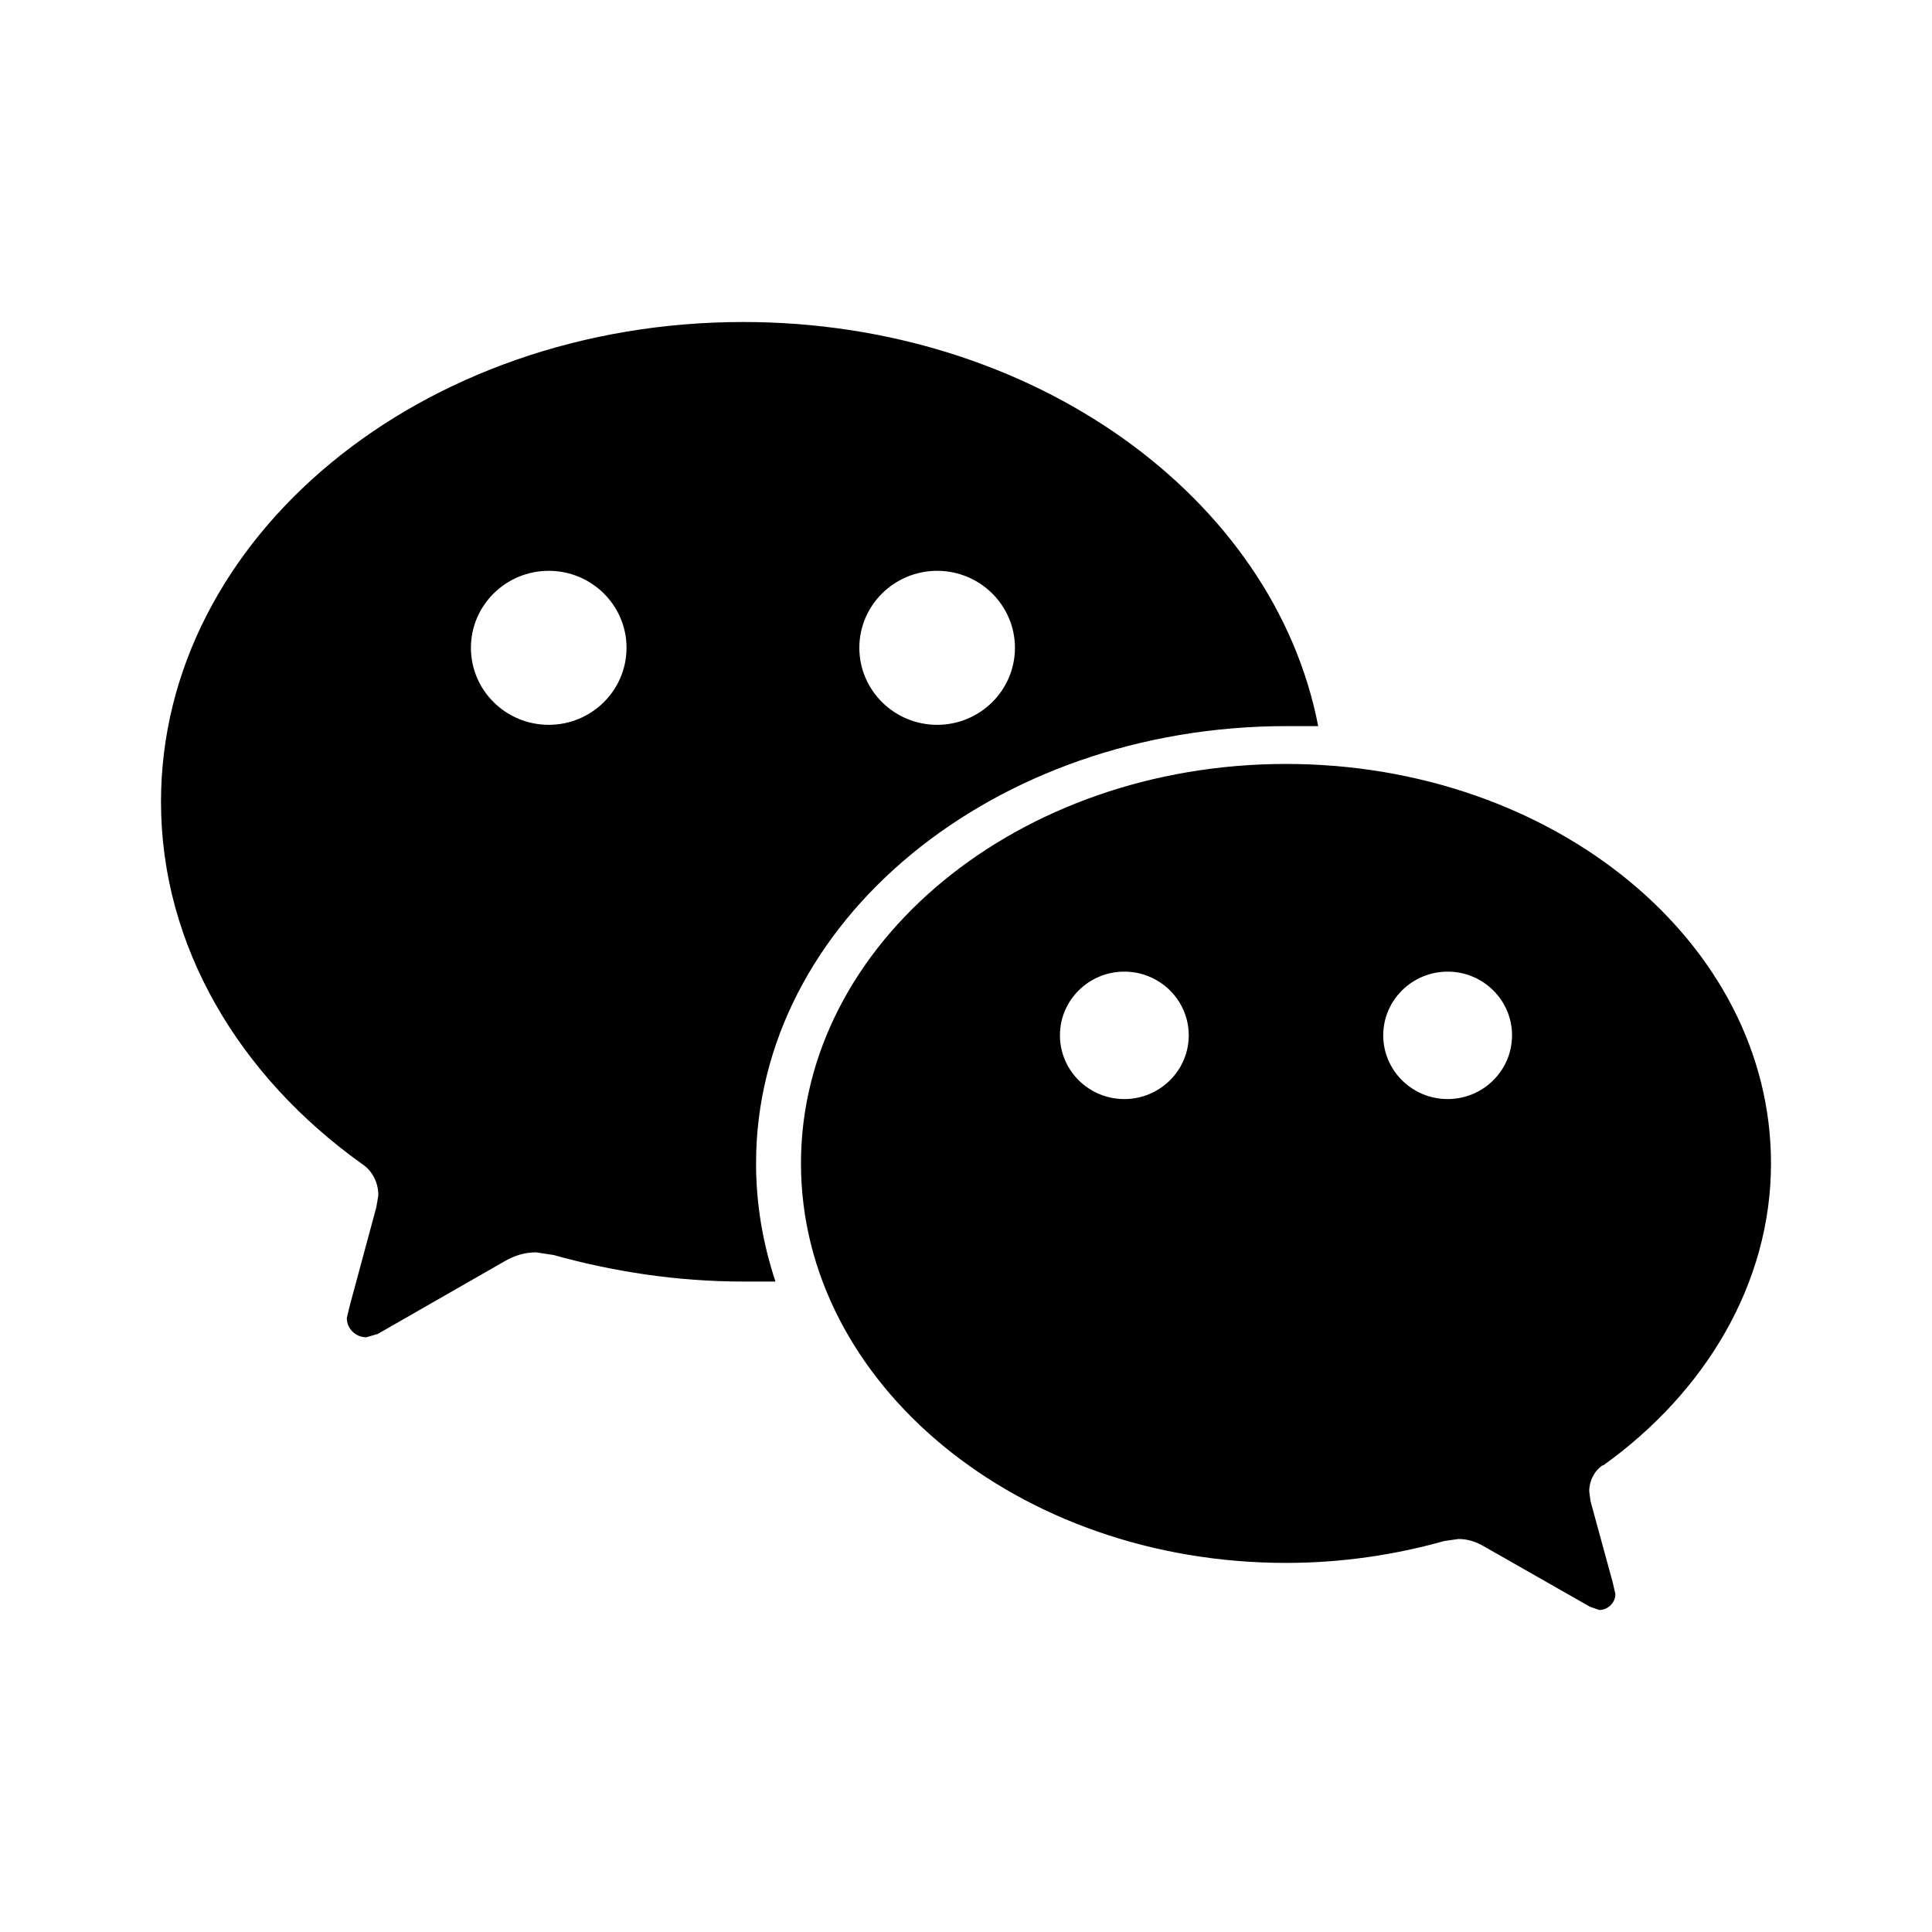 <svg xmlns="http://www.w3.org/2000/svg" width="24" height="24" viewBox="0 0 24 24" fill="none">
  <path fill-rule="evenodd" clip-rule="evenodd" d="M19.917 18.203C21.183 17.296 22 15.944 22 14.452C22 11.707 19.3 9.49 15.975 9.49C12.65 9.49 9.95 11.716 9.95 14.452C9.95 17.189 12.65 19.415 15.975 19.415C16.667 19.415 17.325 19.316 17.942 19.143L18.117 19.118C18.233 19.118 18.333 19.151 18.433 19.209L19.75 19.959L19.867 20C19.975 20 20.067 19.909 20.067 19.802L20.033 19.654L19.758 18.648L19.742 18.524C19.742 18.393 19.808 18.269 19.908 18.203H19.917ZM9.233 4C5.233 4 2 6.671 2 9.96C2 11.757 2.975 13.373 4.5 14.461C4.625 14.543 4.7 14.691 4.7 14.848L4.675 14.996L4.35 16.2L4.308 16.373C4.308 16.505 4.417 16.612 4.55 16.612L4.692 16.571L6.275 15.664C6.392 15.598 6.517 15.557 6.658 15.557L6.875 15.59C7.617 15.796 8.408 15.92 9.233 15.92H9.633C9.475 15.441 9.392 14.955 9.392 14.452C9.392 11.452 12.342 9.02 15.983 9.02H16.375C15.825 6.176 12.833 4 9.233 4ZM13.967 13.653C13.525 13.653 13.167 13.298 13.167 12.861C13.167 12.425 13.525 12.07 13.967 12.07C14.408 12.07 14.767 12.425 14.767 12.861C14.767 13.298 14.408 13.653 13.967 13.653ZM17.983 13.653C17.542 13.653 17.183 13.298 17.183 12.861C17.183 12.425 17.542 12.07 17.983 12.07C18.425 12.07 18.783 12.425 18.783 12.861C18.783 13.298 18.425 13.653 17.983 13.653ZM6.817 9.004C6.283 9.004 5.85 8.575 5.85 8.047C5.85 7.52 6.283 7.091 6.817 7.091C7.35 7.091 7.783 7.52 7.783 8.047C7.783 8.575 7.35 9.004 6.817 9.004ZM11.642 9.004C11.108 9.004 10.675 8.575 10.675 8.047C10.675 7.52 11.108 7.091 11.642 7.091C12.175 7.091 12.608 7.52 12.608 8.047C12.608 8.575 12.175 9.004 11.642 9.004Z" fill="currentColor"/>
</svg>